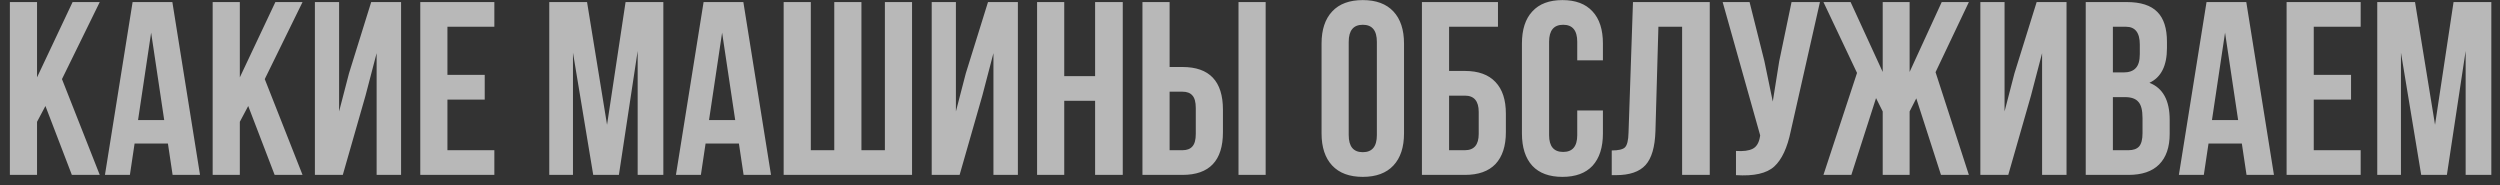 <?xml version="1.0" encoding="UTF-8"?> <svg xmlns="http://www.w3.org/2000/svg" width="243" height="18" viewBox="0 0 243 18" fill="none"><rect x="0" y="0" width="243" height="18" fill="#333333" stroke="none"/> <path d="M6.984 17L4.416 10.304L3.6 11.84V17H0.96V0.2H3.6V7.52L7.056 0.2H9.696L6.024 7.688L9.696 17H6.984ZM16.753 0.2L19.442 17H16.777L16.322 13.952H13.082L12.626 17H10.201L12.889 0.2H16.753ZM14.69 3.176L13.418 11.672H15.961L14.69 3.176ZM26.695 17L24.127 10.304L23.311 11.84V17H20.671V0.2H23.311V7.52L26.767 0.2H29.407L25.735 7.688L29.407 17H26.695ZM35.528 9.296L33.32 17H30.608V0.2H32.96V10.832L33.92 7.136L36.08 0.2H38.984V17H36.608V5.168L35.528 9.296ZM43.491 2.6V7.28H47.115V9.68H43.491V14.6H48.051V17H40.851V0.2H48.051V2.6H43.491ZM57.061 0.2L59.005 12.128L60.805 0.2H64.477V17H61.981V4.952L60.157 17H57.661L55.693 5.12V17H53.389V0.2H57.061ZM72.254 0.2L74.942 17H72.278L71.822 13.952H68.582L68.126 17H65.701L68.389 0.2H72.254ZM70.189 3.176L68.918 11.672H71.462L70.189 3.176ZM88.651 17H76.171V0.2H78.811V14.6H81.091V0.2H83.731V14.6H86.011V0.2H88.651V17ZM95.482 9.296L93.274 17H90.562V0.2H92.914V10.832L93.874 7.136L96.034 0.2H98.938V17H96.562V5.168L95.482 9.296ZM103.444 9.8V17H100.804V0.2H103.444V7.4H106.444V0.2H109.132V17H106.444V9.8H103.444ZM114.934 17H111.046V0.2H113.686V6.512H114.934C117.558 6.512 118.87 7.896 118.87 10.664V12.848C118.87 15.616 117.558 17 114.934 17ZM113.686 14.6H114.934C115.366 14.6 115.686 14.48 115.894 14.24C116.118 14 116.23 13.592 116.23 13.016V10.496C116.23 9.92 116.118 9.512 115.894 9.272C115.686 9.032 115.366 8.912 114.934 8.912H113.686V14.6ZM123.022 17H120.382V0.2H123.022V17ZM131.095 4.064V13.136C131.095 14.24 131.551 14.792 132.463 14.792C133.375 14.792 133.831 14.24 133.831 13.136V4.064C133.831 2.96 133.375 2.408 132.463 2.408C131.551 2.408 131.095 2.96 131.095 4.064ZM128.455 12.968V4.232C128.455 2.888 128.799 1.848 129.487 1.112C130.175 0.376 131.167 0.008 132.463 0.008C133.759 0.008 134.751 0.376 135.439 1.112C136.127 1.848 136.471 2.888 136.471 4.232V12.968C136.471 14.312 136.127 15.352 135.439 16.088C134.751 16.824 133.759 17.192 132.463 17.192C131.167 17.192 130.175 16.824 129.487 16.088C128.799 15.352 128.455 14.312 128.455 12.968ZM142.387 17H138.211V0.2H145.603V2.6H140.851V6.896H142.387C143.699 6.896 144.691 7.256 145.363 7.976C146.035 8.68 146.371 9.704 146.371 11.048V12.848C146.371 14.192 146.035 15.224 145.363 15.944C144.691 16.648 143.699 17 142.387 17ZM140.851 14.6H142.387C143.283 14.6 143.731 14.072 143.731 13.016V10.88C143.731 9.824 143.283 9.296 142.387 9.296H140.851V14.6ZM153.308 10.736H155.804V12.968C155.804 14.328 155.468 15.376 154.796 16.112C154.124 16.832 153.148 17.192 151.868 17.192C150.588 17.192 149.612 16.832 148.94 16.112C148.268 15.376 147.932 14.328 147.932 12.968V4.232C147.932 2.872 148.268 1.832 148.94 1.112C149.612 0.376 150.588 0.008 151.868 0.008C153.148 0.008 154.124 0.376 154.796 1.112C155.468 1.832 155.804 2.872 155.804 4.232V5.864H153.308V4.064C153.308 2.96 152.852 2.408 151.94 2.408C151.028 2.408 150.572 2.96 150.572 4.064V13.136C150.572 14.224 151.028 14.768 151.94 14.768C152.852 14.768 153.308 14.224 153.308 13.136V10.736ZM156.661 17.024V14.624C157.301 14.624 157.725 14.528 157.933 14.336C158.157 14.128 158.277 13.648 158.293 12.896L158.725 0.2H166.189V17H163.501V2.6H161.197L160.909 12.752C160.861 14.288 160.541 15.384 159.949 16.04C159.357 16.696 158.397 17.024 157.069 17.024H156.661ZM176.898 0.2L174.066 12.728C173.73 14.36 173.194 15.512 172.458 16.184C171.722 16.856 170.482 17.136 168.738 17.024V14.672C169.458 14.72 170.002 14.648 170.37 14.456C170.738 14.264 170.97 13.88 171.066 13.304L171.09 13.16L167.442 0.2H170.058L171.498 5.936L172.314 9.872L172.938 5.96L174.138 0.2H176.898ZM185.615 0.2V6.992L188.735 0.2H191.375L188.135 7.016L191.375 17H188.663L186.263 9.56L185.615 10.832V17H182.999V10.832L182.351 9.536L179.951 17H177.239L180.503 7.088L177.239 0.2H179.879L182.999 6.992V0.2H185.615ZM197.411 9.296L195.203 17H192.491V0.2H194.843V10.832L195.803 7.136L197.963 0.2H200.867V17H198.491V5.168L197.411 9.296ZM206.717 0.2C208.077 0.2 209.069 0.52 209.693 1.16C210.317 1.784 210.629 2.752 210.629 4.064V4.664C210.629 6.392 210.061 7.52 208.925 8.048C210.237 8.56 210.893 9.76 210.893 11.648V13.016C210.893 14.312 210.549 15.304 209.861 15.992C209.189 16.664 208.197 17 206.885 17H202.733V0.2H206.717ZM206.549 9.44H205.373V14.6H206.885C207.349 14.6 207.693 14.48 207.917 14.24C208.141 13.984 208.253 13.552 208.253 12.944V11.48C208.253 10.712 208.117 10.184 207.845 9.896C207.589 9.592 207.157 9.44 206.549 9.44ZM206.645 2.6H205.373V7.04H206.405C206.933 7.04 207.325 6.904 207.581 6.632C207.853 6.36 207.989 5.904 207.989 5.264V4.328C207.989 3.176 207.541 2.6 206.645 2.6ZM218.339 0.2L221.027 17H218.363L217.907 13.952H214.667L214.211 17H211.787L214.475 0.2H218.339ZM216.275 3.176L215.003 11.672H217.547L216.275 3.176ZM224.897 2.6V7.28H228.521V9.68H224.897V14.6H229.457V17H222.257V0.2H229.457V2.6H224.897ZM234.741 0.2L236.685 12.128L238.485 0.2H242.157V17H239.661V4.952L237.837 17H235.341L233.373 5.12V17H231.069V0.2H234.741Z" fill="white" fill-opacity="0.65"></path> </svg> 